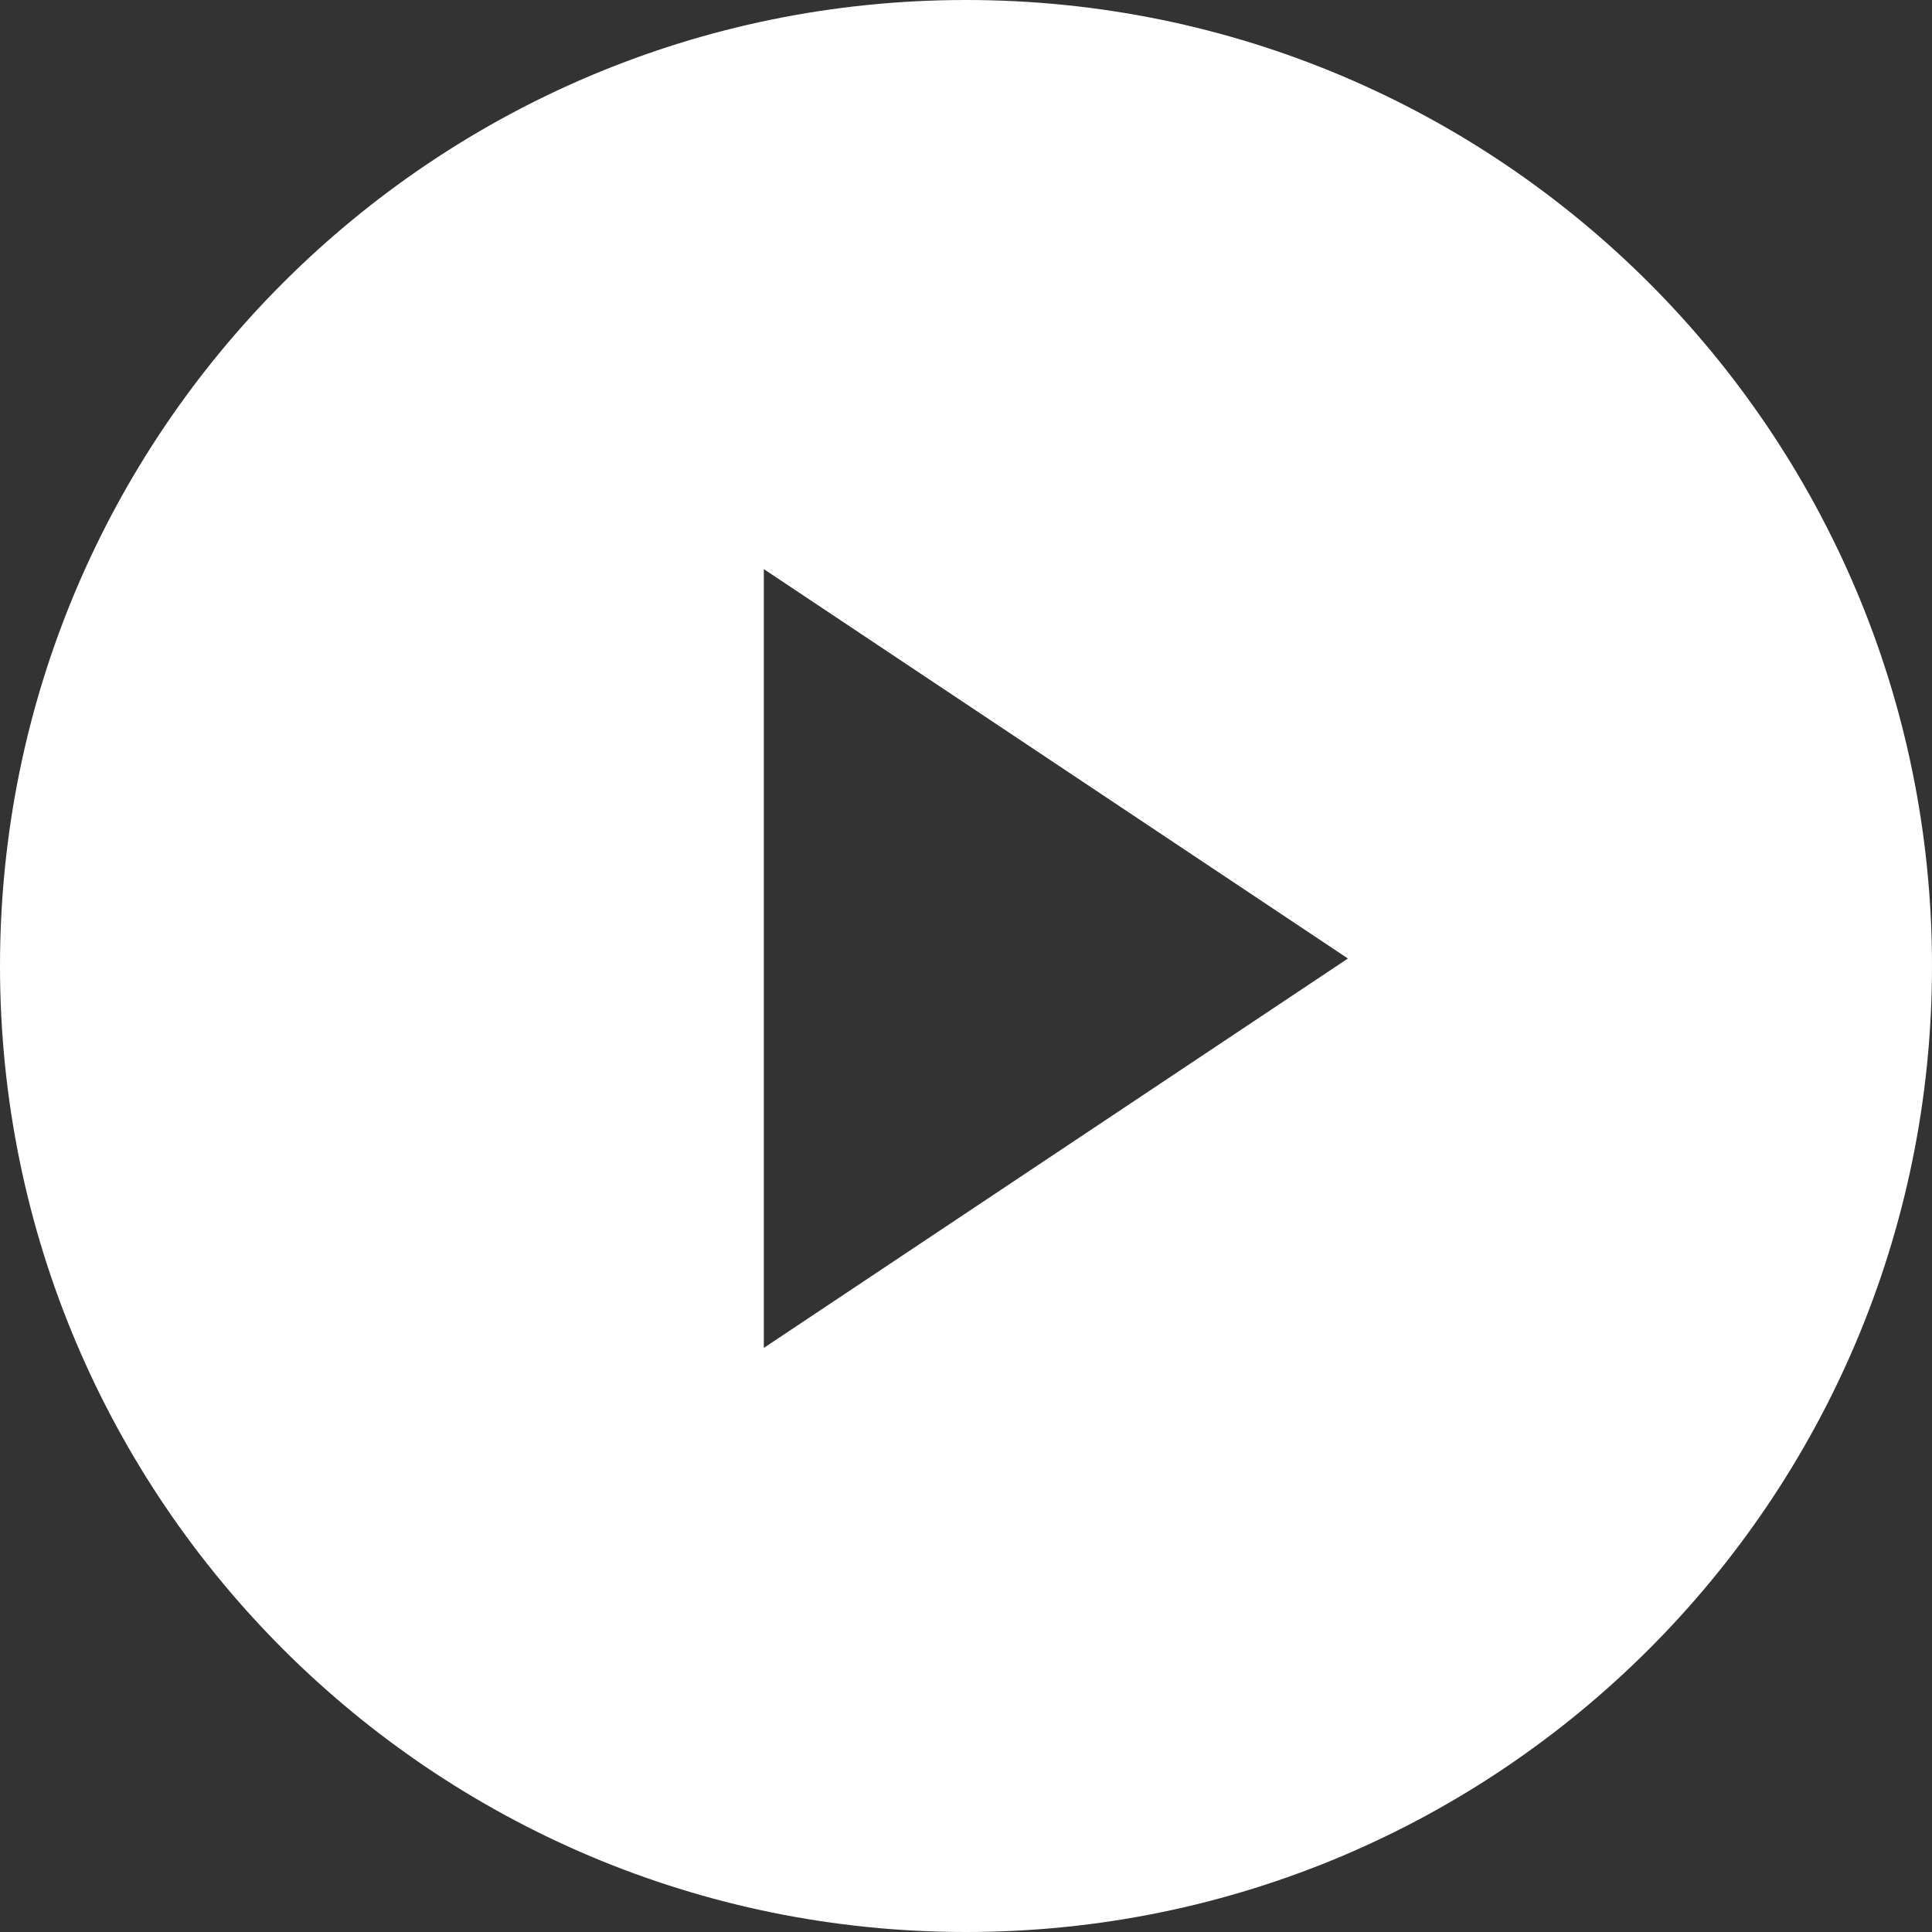 <?xml version="1.0" encoding="UTF-8"?>
<svg width="129px" height="129px" viewBox="0 0 129 129" version="1.1" xmlns="http://www.w3.org/2000/svg" xmlns:xlink="http://www.w3.org/1999/xlink">
    <rect x="0" y="0" width="129" height="129" fill="#333333" stroke="none"/>
    <title>play-circle</title>
    <g id="Page-1" stroke="none" stroke-width="1" fill="none" fill-rule="evenodd">
        <g id="Our-Story-V3" transform="translate(-736, -1925)" fill="#FFFFFF">
            <g id="play-circle" transform="translate(736, 1925)">
                <path d="M64.5,0 C100.122,0 129,28.878 129,64.5 C129,100.122 100.122,129 64.5,129 C28.878,129 0,100.122 0,64.5 C0,28.878 28.878,0 64.5,0 Z M51,38 L51,90 L90,64 L51,38 Z" id="Combined-Shape"></path>
            </g>
        </g>
    </g>
</svg>